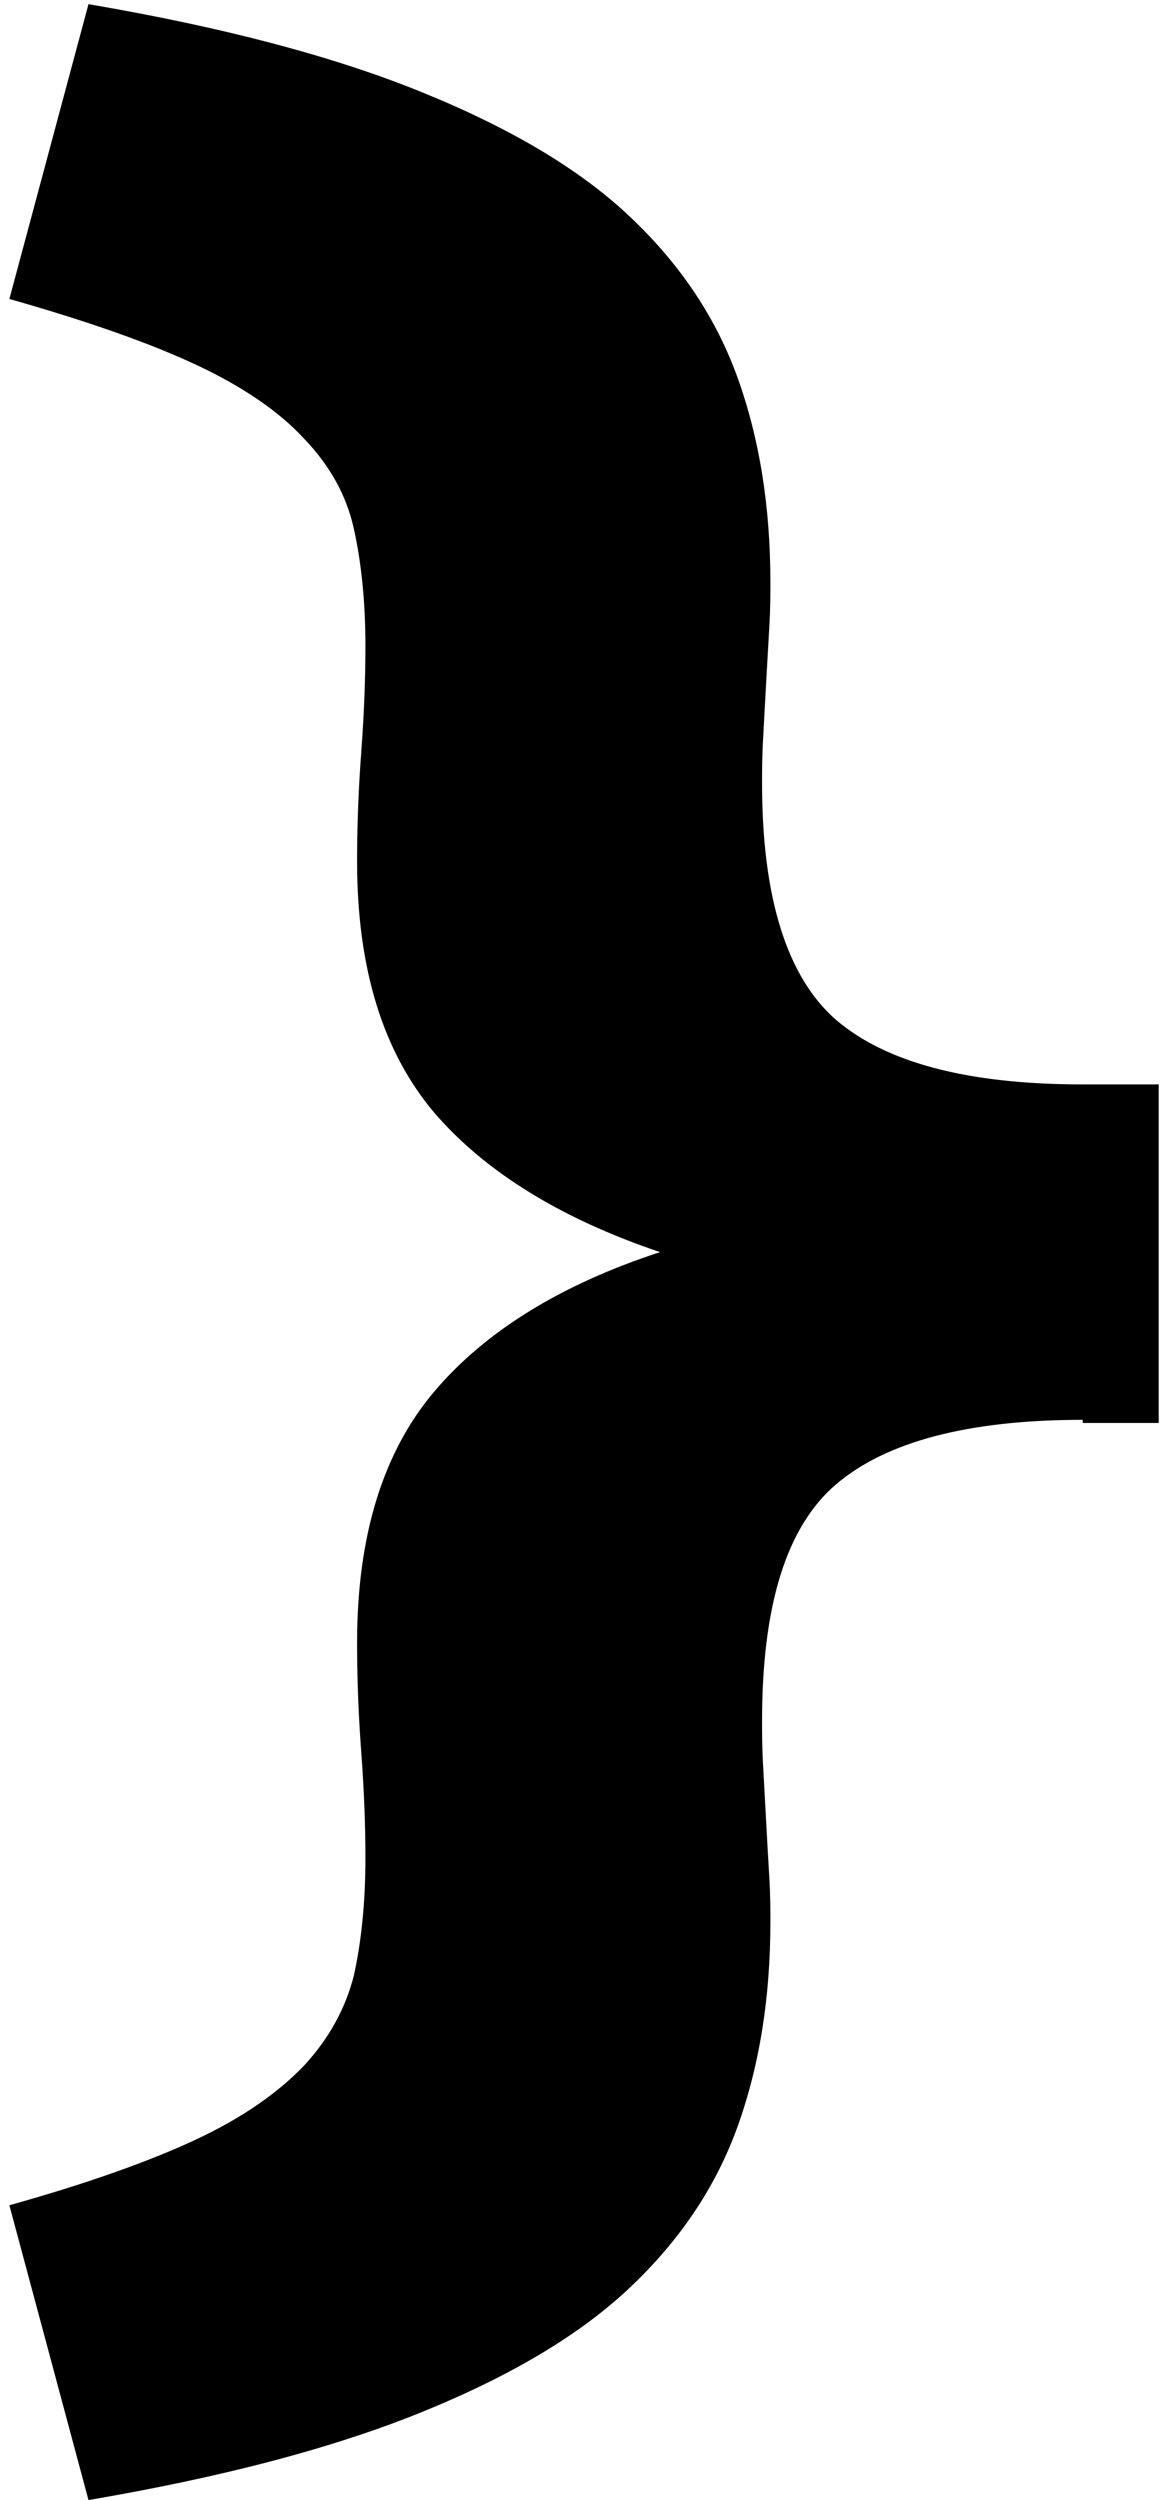 <svg width="112" height="240" viewBox="0 0 112 240" fill="none" xmlns="http://www.w3.org/2000/svg">
<path d="M104 136.3C93 136.3 85.1 138.4 80.3 142.5C75.5 146.6 73.2 154.2 73.2 165.2C73.2 166.3 73.2 167.8 73.3 169.5C73.4 171.3 73.5 173.1 73.6 175C73.7 176.9 73.8 178.6 73.9 180.3C74 182 74 183.4 74 184.5C74 191.6 73 198.1 70.9 204C68.8 209.9 65.3 215.1 60.4 219.7C55.5 224.3 48.8 228.2 40.4 231.6C32 235 21.4 237.8 8.5 240L0.9 211.7C8.4 209.6 14.3 207.5 18.8 205.4C23.3 203.3 26.7 200.9 29.2 198.3C31.6 195.7 33.2 192.8 34 189.6C34.7 186.4 35.1 182.7 35.1 178.4C35.1 175.6 35 172.2 34.7 168.2C34.4 164.2 34.3 160.7 34.3 157.7C34.3 147.4 36.8 139.4 41.7 133.6C46.6 127.8 53.9 123.3 63.4 120.2C53.9 117 46.6 112.5 41.7 106.8C36.8 101 34.3 93 34.3 82.7C34.3 79.7 34.4 76.2 34.7 72.2C35 68.2 35.1 64.8 35.1 62C35.1 57.7 34.7 54 34 50.8C33.3 47.6 31.7 44.7 29.2 42.1C26.8 39.5 23.3 37.1 18.8 35C14.3 32.9 8.3 30.8 0.9 28.7L8.5 0.4C21.4 2.6 32 5.4 40.4 8.8C48.8 12.2 55.5 16.1 60.4 20.7C65.3 25.3 68.8 30.5 70.9 36.4C73 42.3 74 48.8 74 55.9C74 57 74 58.4 73.9 60.1C73.8 61.8 73.7 63.6 73.6 65.4C73.5 67.3 73.4 69.1 73.3 70.9C73.2 72.7 73.2 74.1 73.2 75.2C73.2 86.2 75.6 93.8 80.3 97.9C85.1 102 92.9 104.1 104 104.1H111.3V136.6H104V136.3Z" fill="black"/>
</svg>
